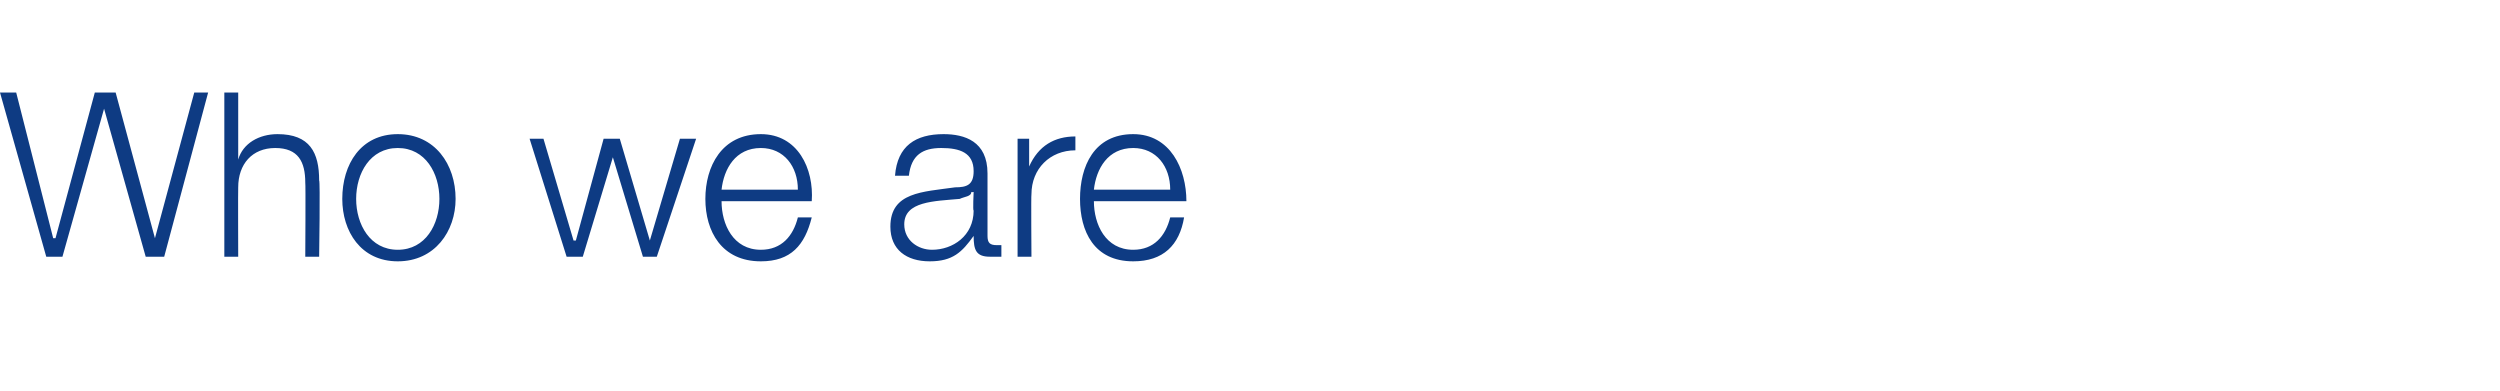 <?xml version="1.0" standalone="no"?><!DOCTYPE svg PUBLIC "-//W3C//DTD SVG 1.1//EN" "http://www.w3.org/Graphics/SVG/1.1/DTD/svg11.dtd"><svg xmlns="http://www.w3.org/2000/svg" version="1.1" width="108.1px" height="16.9px" viewBox="0 -4 108.1 16.9" style="top:-4px">  <desc>Who we are</desc>  <defs/>  <g id="Polygon148188">    <path d="M 0 0 L 0.7 0 L 2.3 6.3 L 2.4 6.3 L 4.1 0 L 5 0 L 6.7 6.3 L 6.7 6.3 L 8.4 0 L 9 0 L 7.1 7.1 L 6.3 7.1 L 4.5 0.7 L 4.5 0.7 L 2.7 7.1 L 2 7.1 L 0 0 Z M 9.7 0 L 10.3 0 L 10.3 2.9 C 10.3 2.9 10.31 2.87 10.3 2.9 C 10.5 2.2 11.2 1.8 12 1.8 C 13.4 1.8 13.8 2.6 13.8 3.8 C 13.85 3.82 13.8 7.1 13.8 7.1 L 13.2 7.1 C 13.2 7.1 13.22 3.92 13.2 3.9 C 13.2 3 12.9 2.4 11.9 2.4 C 10.9 2.4 10.3 3.1 10.3 4.1 C 10.29 4.13 10.3 7.1 10.3 7.1 L 9.7 7.1 L 9.7 0 Z M 15.4 4.6 C 15.4 5.7 16 6.8 17.2 6.8 C 18.4 6.8 19 5.7 19 4.6 C 19 3.5 18.4 2.4 17.2 2.4 C 16 2.4 15.4 3.5 15.4 4.6 Z M 19.7 4.6 C 19.7 6 18.8 7.3 17.2 7.3 C 15.6 7.3 14.8 6 14.8 4.6 C 14.8 3.1 15.6 1.8 17.2 1.8 C 18.8 1.8 19.7 3.1 19.7 4.6 Z M 22.9 2 L 23.5 2 L 24.8 6.4 L 24.9 6.4 L 26.1 2 L 26.8 2 L 28.1 6.4 L 28.1 6.4 L 29.4 2 L 30.1 2 L 28.4 7.1 L 27.8 7.1 L 26.5 2.8 L 26.5 2.8 L 25.2 7.1 L 24.5 7.1 L 22.9 2 Z M 34.5 4.2 C 34.5 3.2 33.9 2.4 32.9 2.4 C 31.8 2.4 31.3 3.3 31.2 4.2 C 31.2 4.2 34.5 4.2 34.5 4.2 Z M 31.2 4.7 C 31.2 5.7 31.7 6.8 32.9 6.8 C 33.8 6.8 34.3 6.2 34.5 5.4 C 34.5 5.4 35.1 5.4 35.1 5.4 C 34.8 6.6 34.2 7.3 32.9 7.3 C 31.2 7.3 30.5 6 30.5 4.6 C 30.5 3.2 31.2 1.8 32.9 1.8 C 34.5 1.8 35.2 3.3 35.1 4.7 C 35.1 4.7 31.2 4.7 31.2 4.7 Z M 38.7 3.6 C 38.8 2.3 39.6 1.8 40.8 1.8 C 41.7 1.8 42.7 2.1 42.7 3.5 C 42.7 3.5 42.7 6.2 42.7 6.2 C 42.7 6.5 42.8 6.6 43.1 6.6 C 43.1 6.6 43.2 6.6 43.3 6.6 C 43.3 6.6 43.3 7.1 43.3 7.1 C 43.1 7.1 43 7.1 42.8 7.1 C 42.2 7.1 42.1 6.8 42.1 6.2 C 42.1 6.2 42.1 6.2 42.1 6.2 C 41.6 6.9 41.2 7.3 40.2 7.3 C 39.2 7.3 38.5 6.8 38.5 5.8 C 38.5 4.3 39.9 4.3 41.3 4.1 C 41.8 4.1 42.1 4 42.1 3.4 C 42.1 2.6 41.5 2.4 40.7 2.4 C 39.9 2.4 39.4 2.7 39.3 3.6 C 39.3 3.6 38.7 3.6 38.7 3.6 Z M 42.1 4.3 C 42.1 4.3 42.04 4.32 42 4.3 C 42 4.5 41.7 4.5 41.5 4.6 C 40.4 4.7 39.1 4.7 39.1 5.7 C 39.1 6.4 39.7 6.8 40.3 6.8 C 41.2 6.8 42.1 6.2 42.1 5.1 C 42.06 5.14 42.1 4.3 42.1 4.3 Z M 44 2 L 44.5 2 L 44.5 3.2 C 44.5 3.2 44.55 3.19 44.5 3.2 C 44.9 2.3 45.6 1.9 46.5 1.9 C 46.5 1.9 46.5 2.5 46.5 2.5 C 45.4 2.5 44.6 3.3 44.6 4.4 C 44.58 4.39 44.6 7.1 44.6 7.1 L 44 7.1 L 44 2 Z M 50.6 4.2 C 50.6 3.2 50 2.4 49 2.4 C 47.9 2.4 47.4 3.3 47.3 4.2 C 47.3 4.2 50.6 4.2 50.6 4.2 Z M 47.3 4.7 C 47.3 5.7 47.8 6.8 49 6.8 C 49.9 6.8 50.4 6.2 50.6 5.4 C 50.6 5.4 51.2 5.4 51.2 5.4 C 51 6.6 50.3 7.3 49 7.3 C 47.3 7.3 46.7 6 46.7 4.6 C 46.7 3.2 47.3 1.8 49 1.8 C 50.6 1.8 51.3 3.3 51.3 4.7 C 51.3 4.7 47.3 4.7 47.3 4.7 Z " stroke="none" fill="#0e3b83"/>  </g></svg>